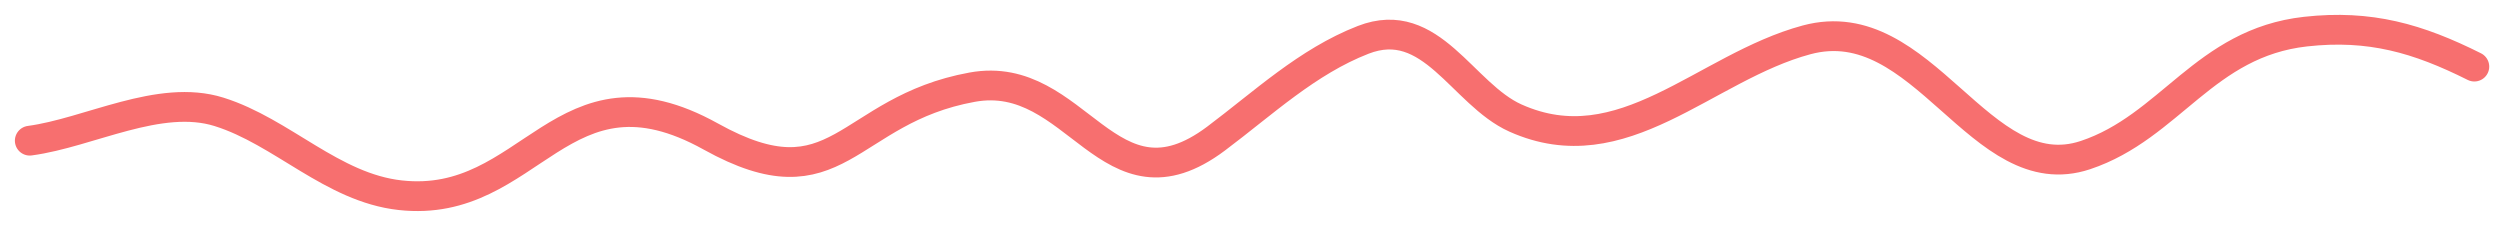 <?xml version="1.0" encoding="UTF-8"?> <svg xmlns="http://www.w3.org/2000/svg" width="84" height="8" viewBox="0 0 84 8" fill="none"> <path d="M1 4.727C2.992 4.461 5.359 3.131 7.361 3.759C9.483 4.424 11.16 6.305 13.445 6.559C17.861 7.049 18.859 1.796 23.885 4.588C28.176 6.972 28.404 3.704 32.666 2.929C36.199 2.287 37.236 7.375 40.859 4.657C42.444 3.469 43.926 2.069 45.803 1.339C48.094 0.448 49.134 3.166 50.919 3.966C54.524 5.582 57.269 2.263 60.702 1.339C64.632 0.281 66.524 6.393 70.071 5.211C72.919 4.261 74.07 1.44 77.469 1.062C79.631 0.822 81.245 1.291 83.138 2.238" stroke="#F76F6F" stroke-linecap="round"></path> </svg> 
